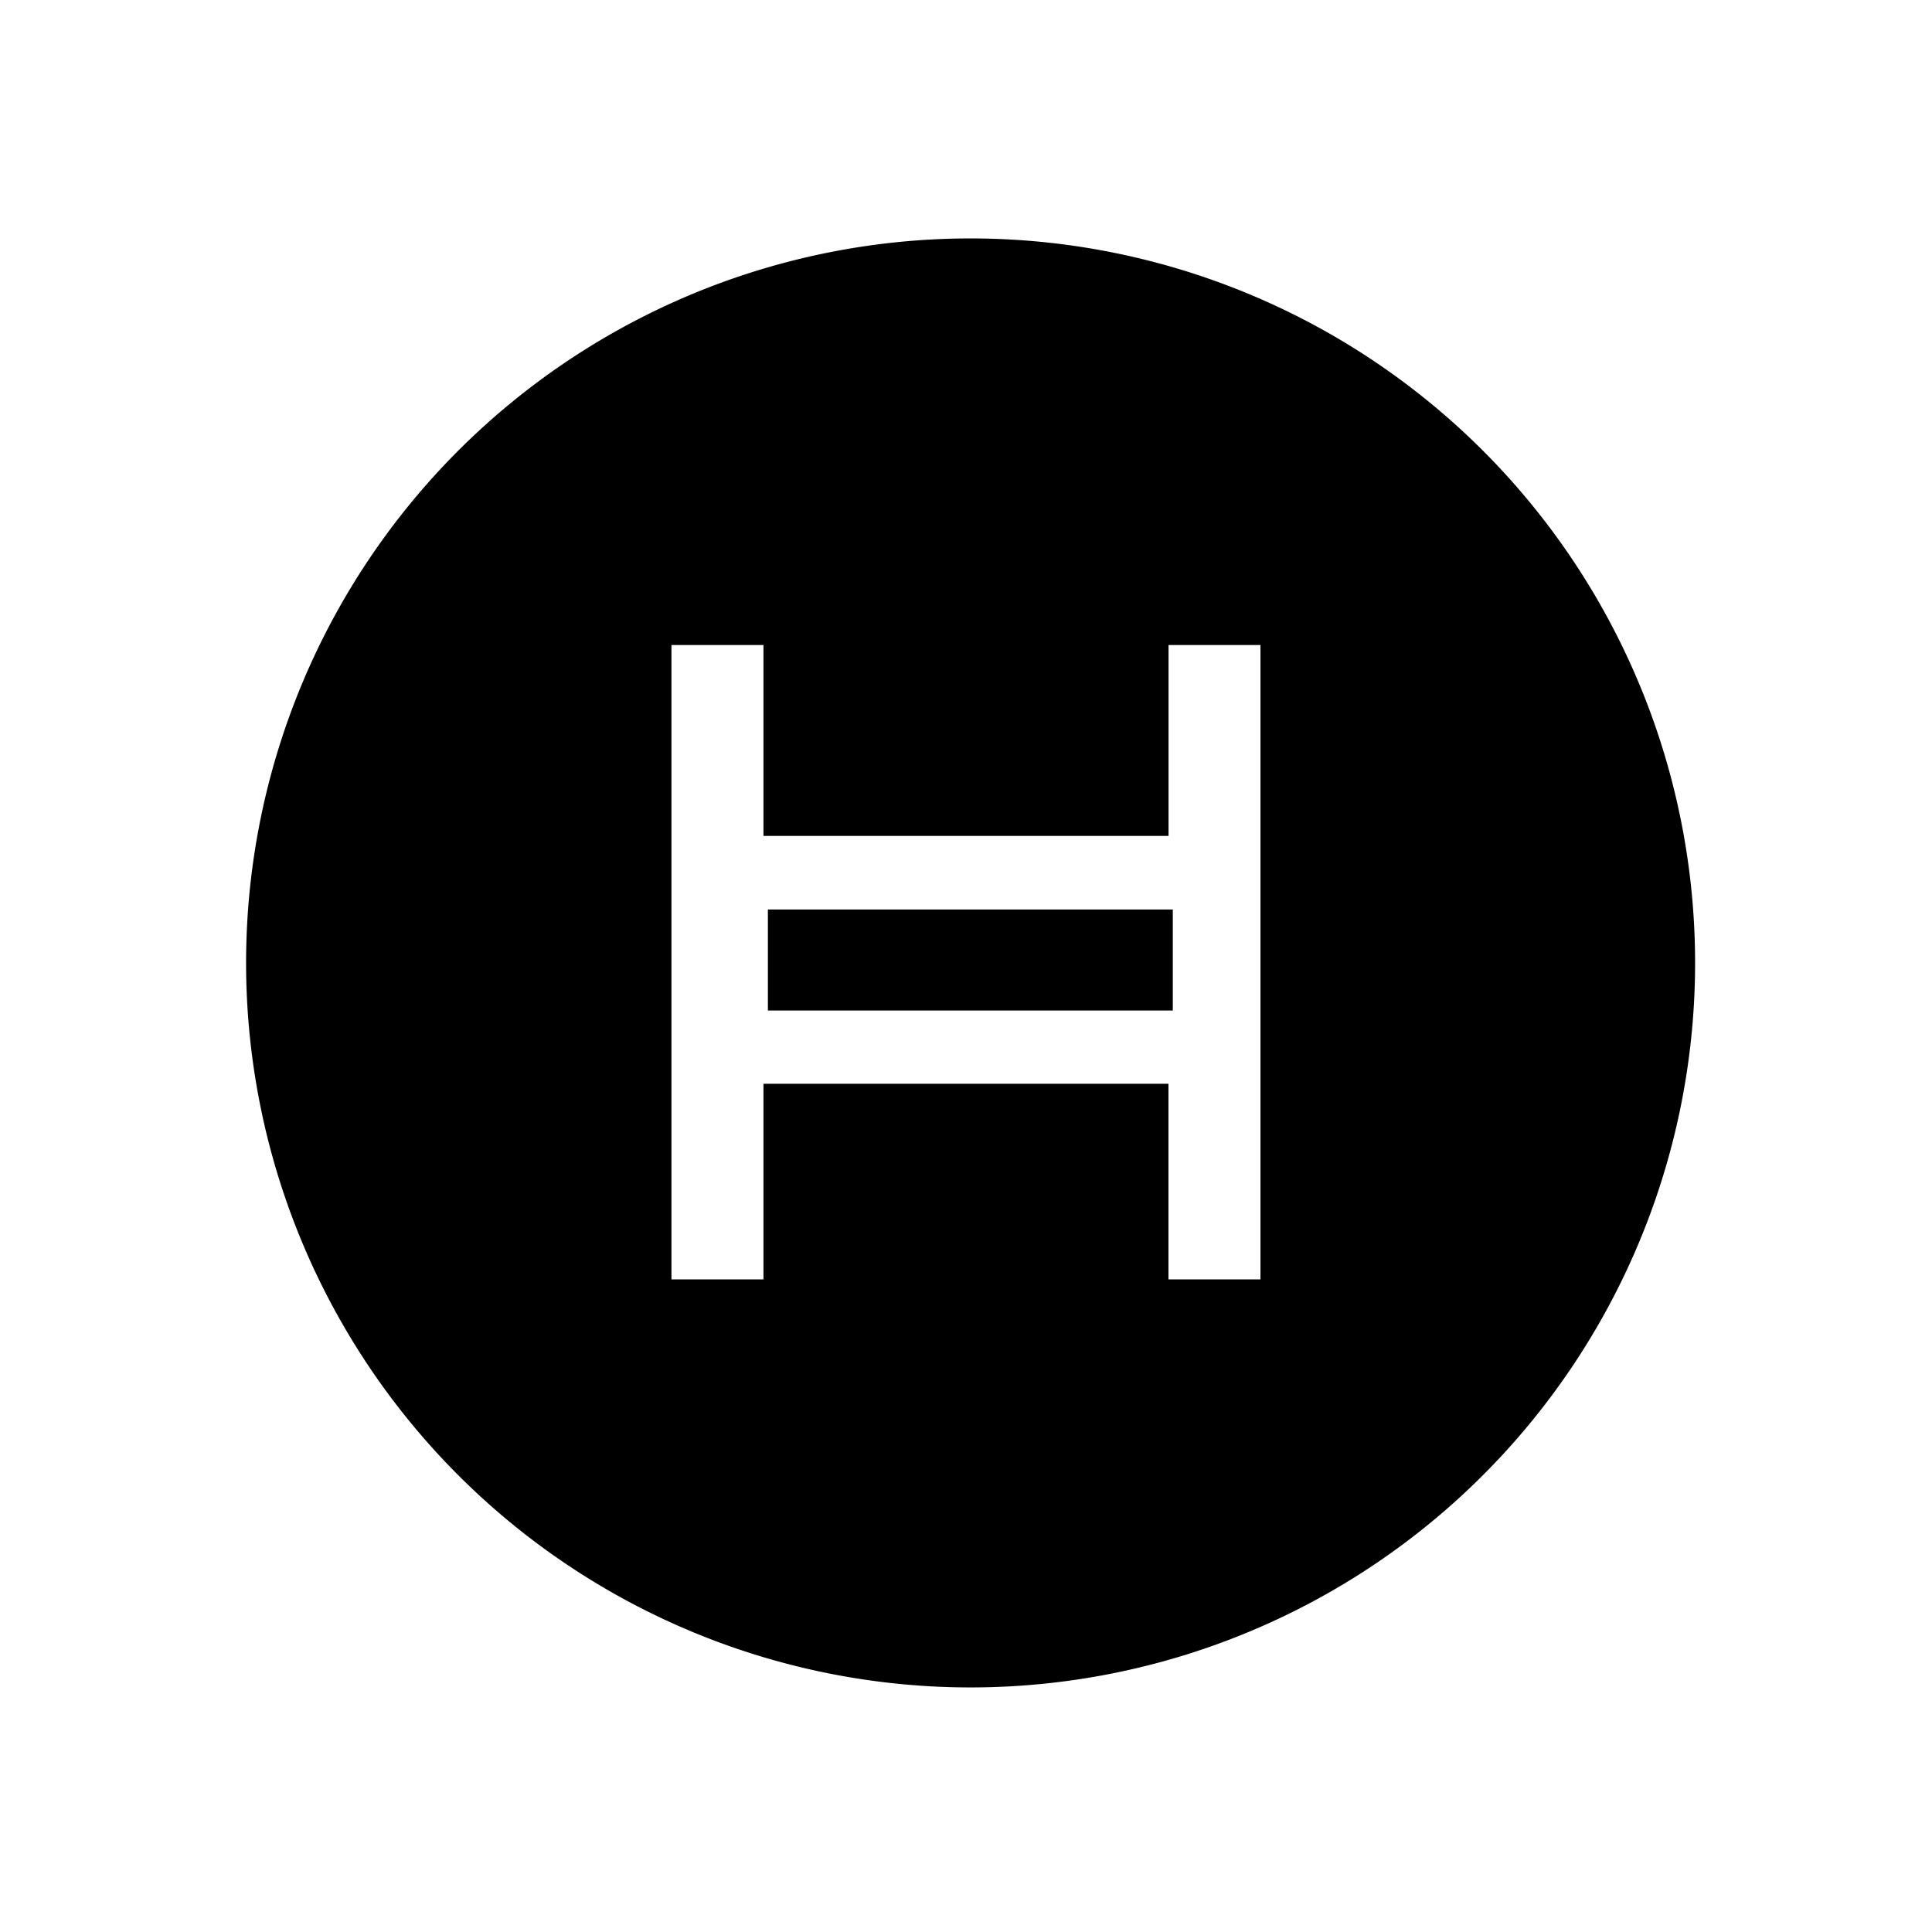 <svg xmlns="http://www.w3.org/2000/svg" width="1em" height="1em" viewBox="0 0 24 24"><path fill="currentColor" d="M14.569 12.553h-5.03v-1.255h5.03z"/><path fill="currentColor" fill-rule="evenodd" d="M7 4.517a9 9 0 1 1 10 14.966A9 9 0 0 1 7 4.517m7.515 11.376h1.143v-7.88h-1.142v2.371H9.484V8.013H8.341v7.88h1.143v-2.43h5.031z" clip-rule="evenodd"/></svg>